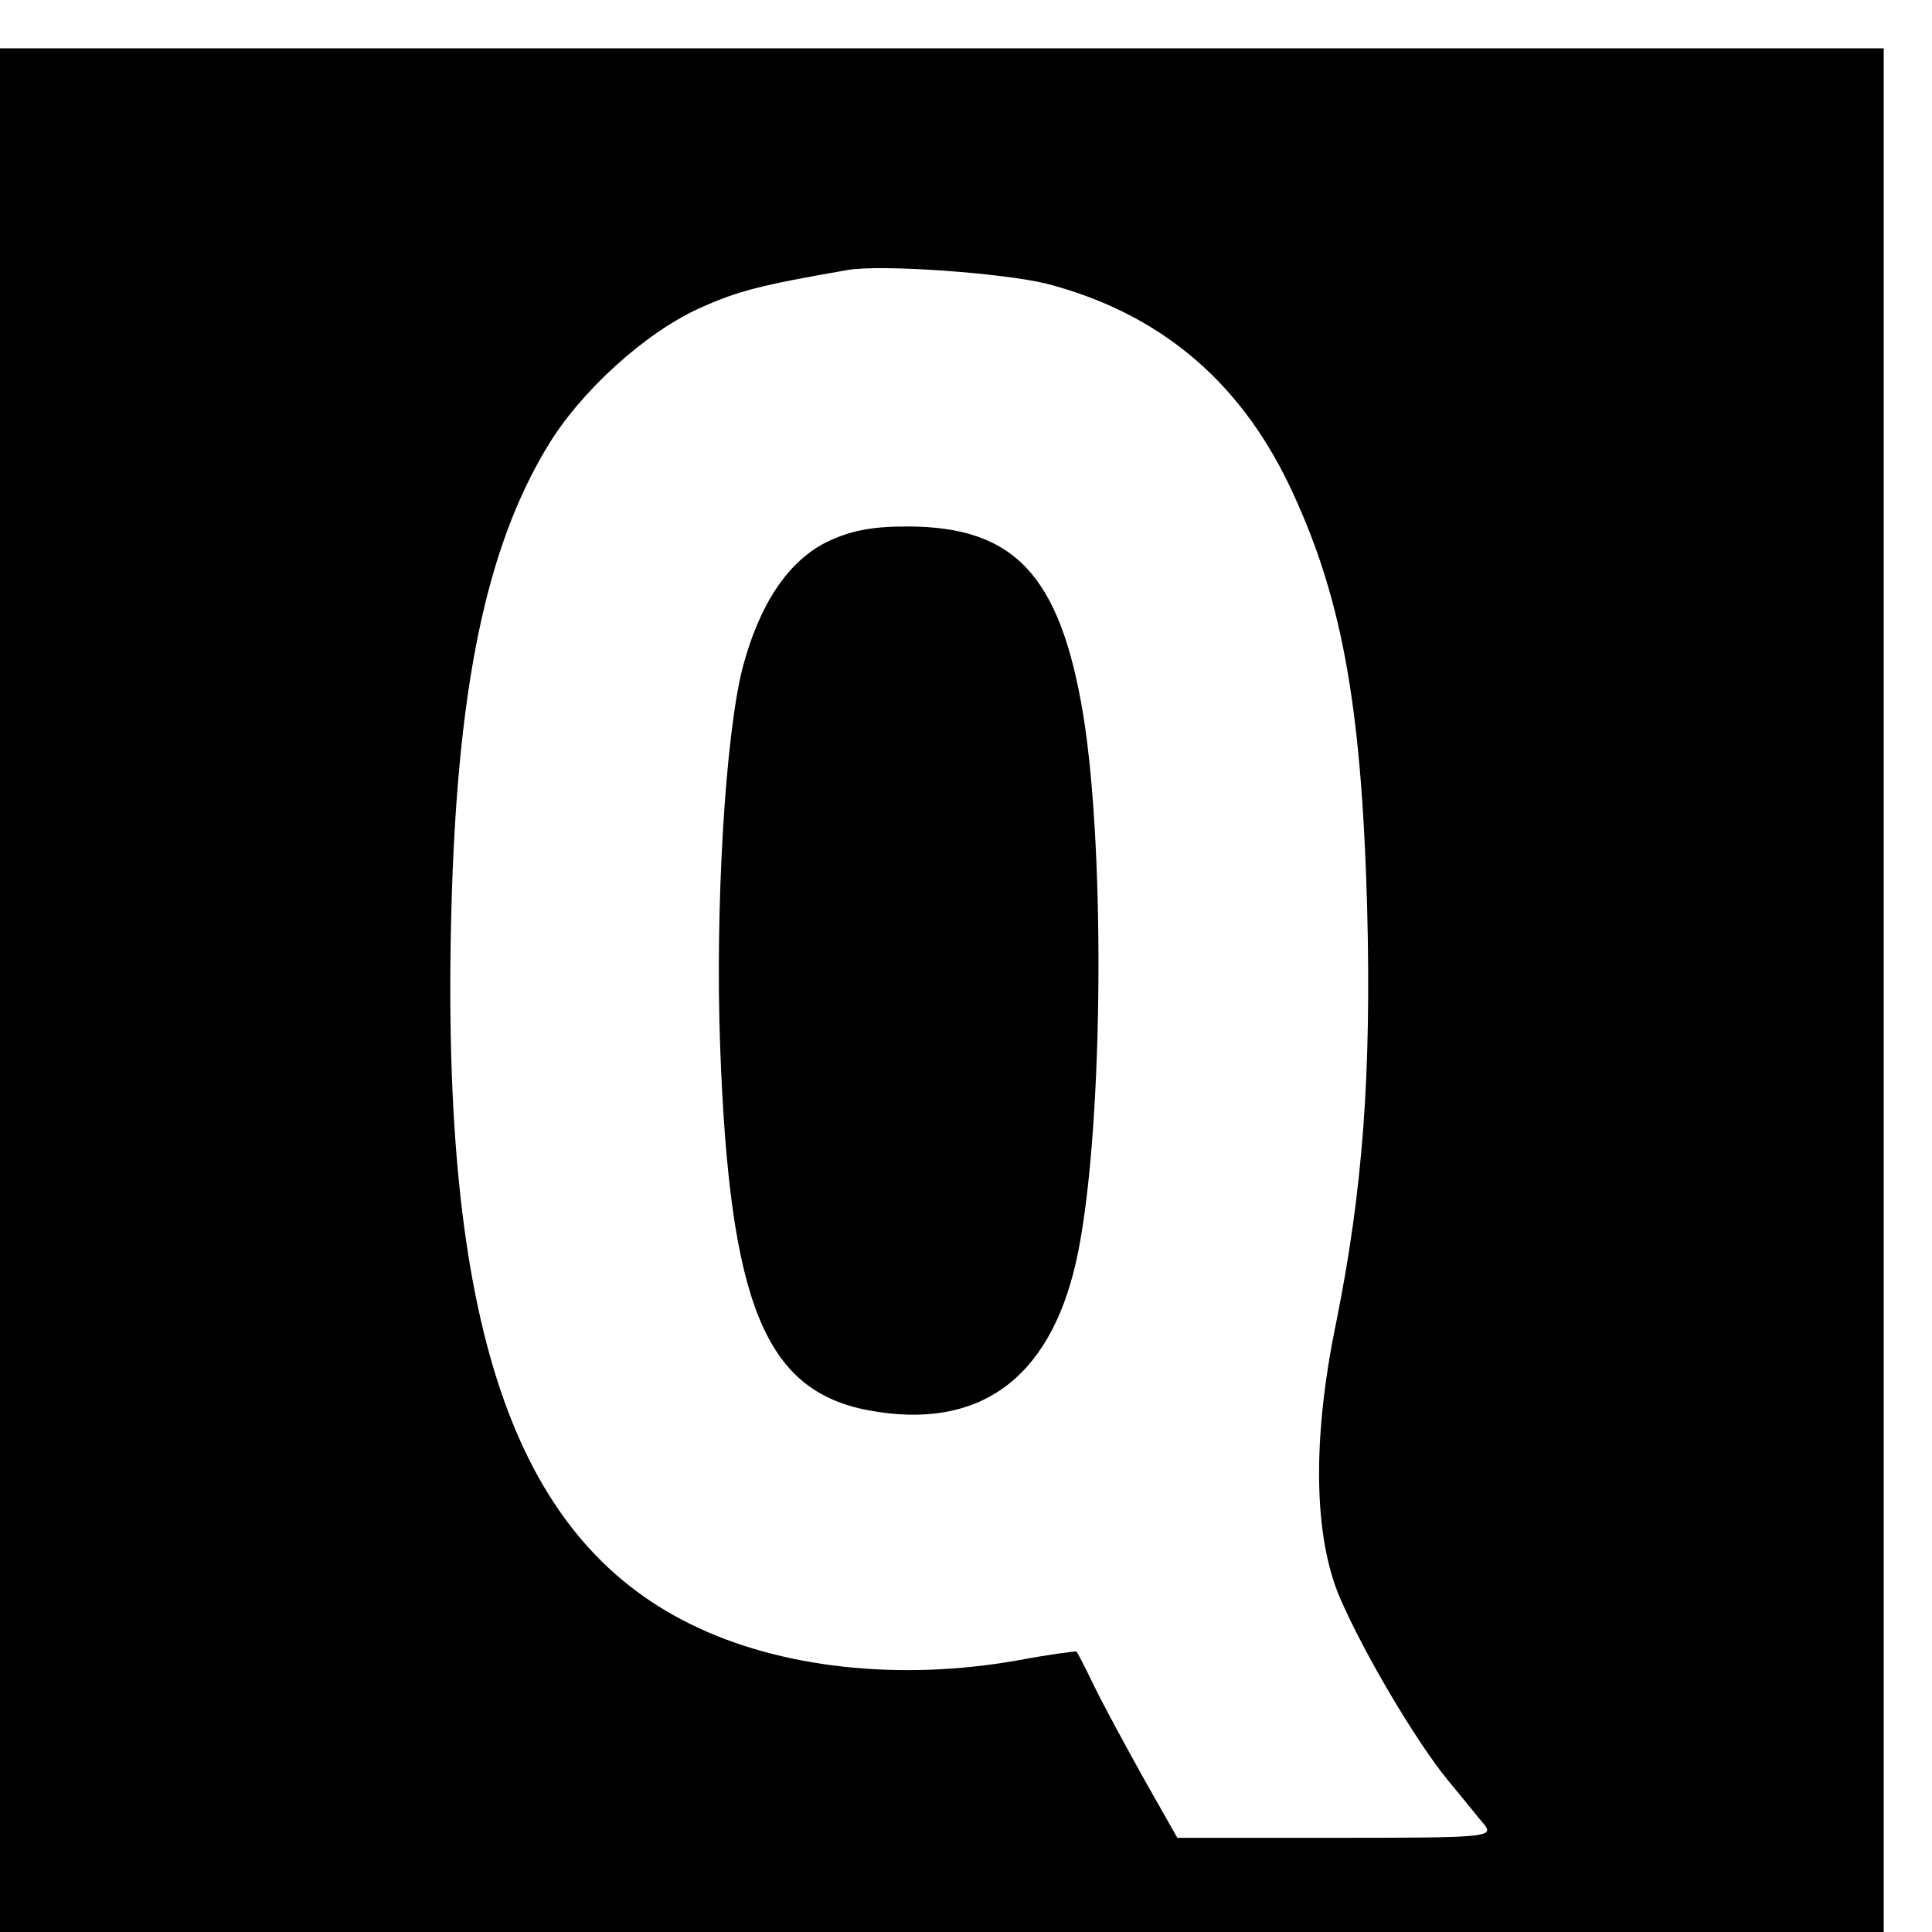<?xml version="1.0" standalone="no"?>
<!DOCTYPE svg PUBLIC "-//W3C//DTD SVG 20010904//EN"
 "http://www.w3.org/TR/2001/REC-SVG-20010904/DTD/svg10.dtd">
<svg version="1.0" xmlns="http://www.w3.org/2000/svg"
 width="16pt" height="16pt" viewBox="0 0 16 16"
 preserveAspectRatio="xMidYMid meet">
<g transform="translate(0,16) scale(0.006,-0.006)"
fill="#000000" stroke="none">
<path d="M0 1300 l0 -1300 1300 0 1300 0 0 1300 0 1300 -1300 0 -1300 0 0
-1300z m1445 975 c153 -40 263 -131 333 -275 73 -152 101 -301 109 -585 6
-231 -6 -392 -43 -575 -33 -160 -31 -295 6 -380 33 -76 104 -196 148 -250 21
-25 43 -53 51 -62 13 -17 2 -18 -205 -18 l-219 0 -47 83 c-25 45 -56 102 -68
127 -12 25 -23 46 -24 47 -1 1 -38 -4 -81 -12 -163 -29 -329 -11 -452 50 -246
121 -345 417 -330 985 8 308 48 501 133 641 45 75 134 156 209 190 53 24 84
32 205 53 46 8 214 -4 275 -19z"/>
<path d="M1140 1918 c-53 -27 -92 -86 -115 -173 -24 -94 -38 -331 -31 -523 13
-356 62 -475 205 -502 151 -28 249 42 286 204 37 162 42 560 10 757 -32 192
-95 259 -243 259 -50 0 -79 -6 -112 -22z"/>
</g>
</svg>
